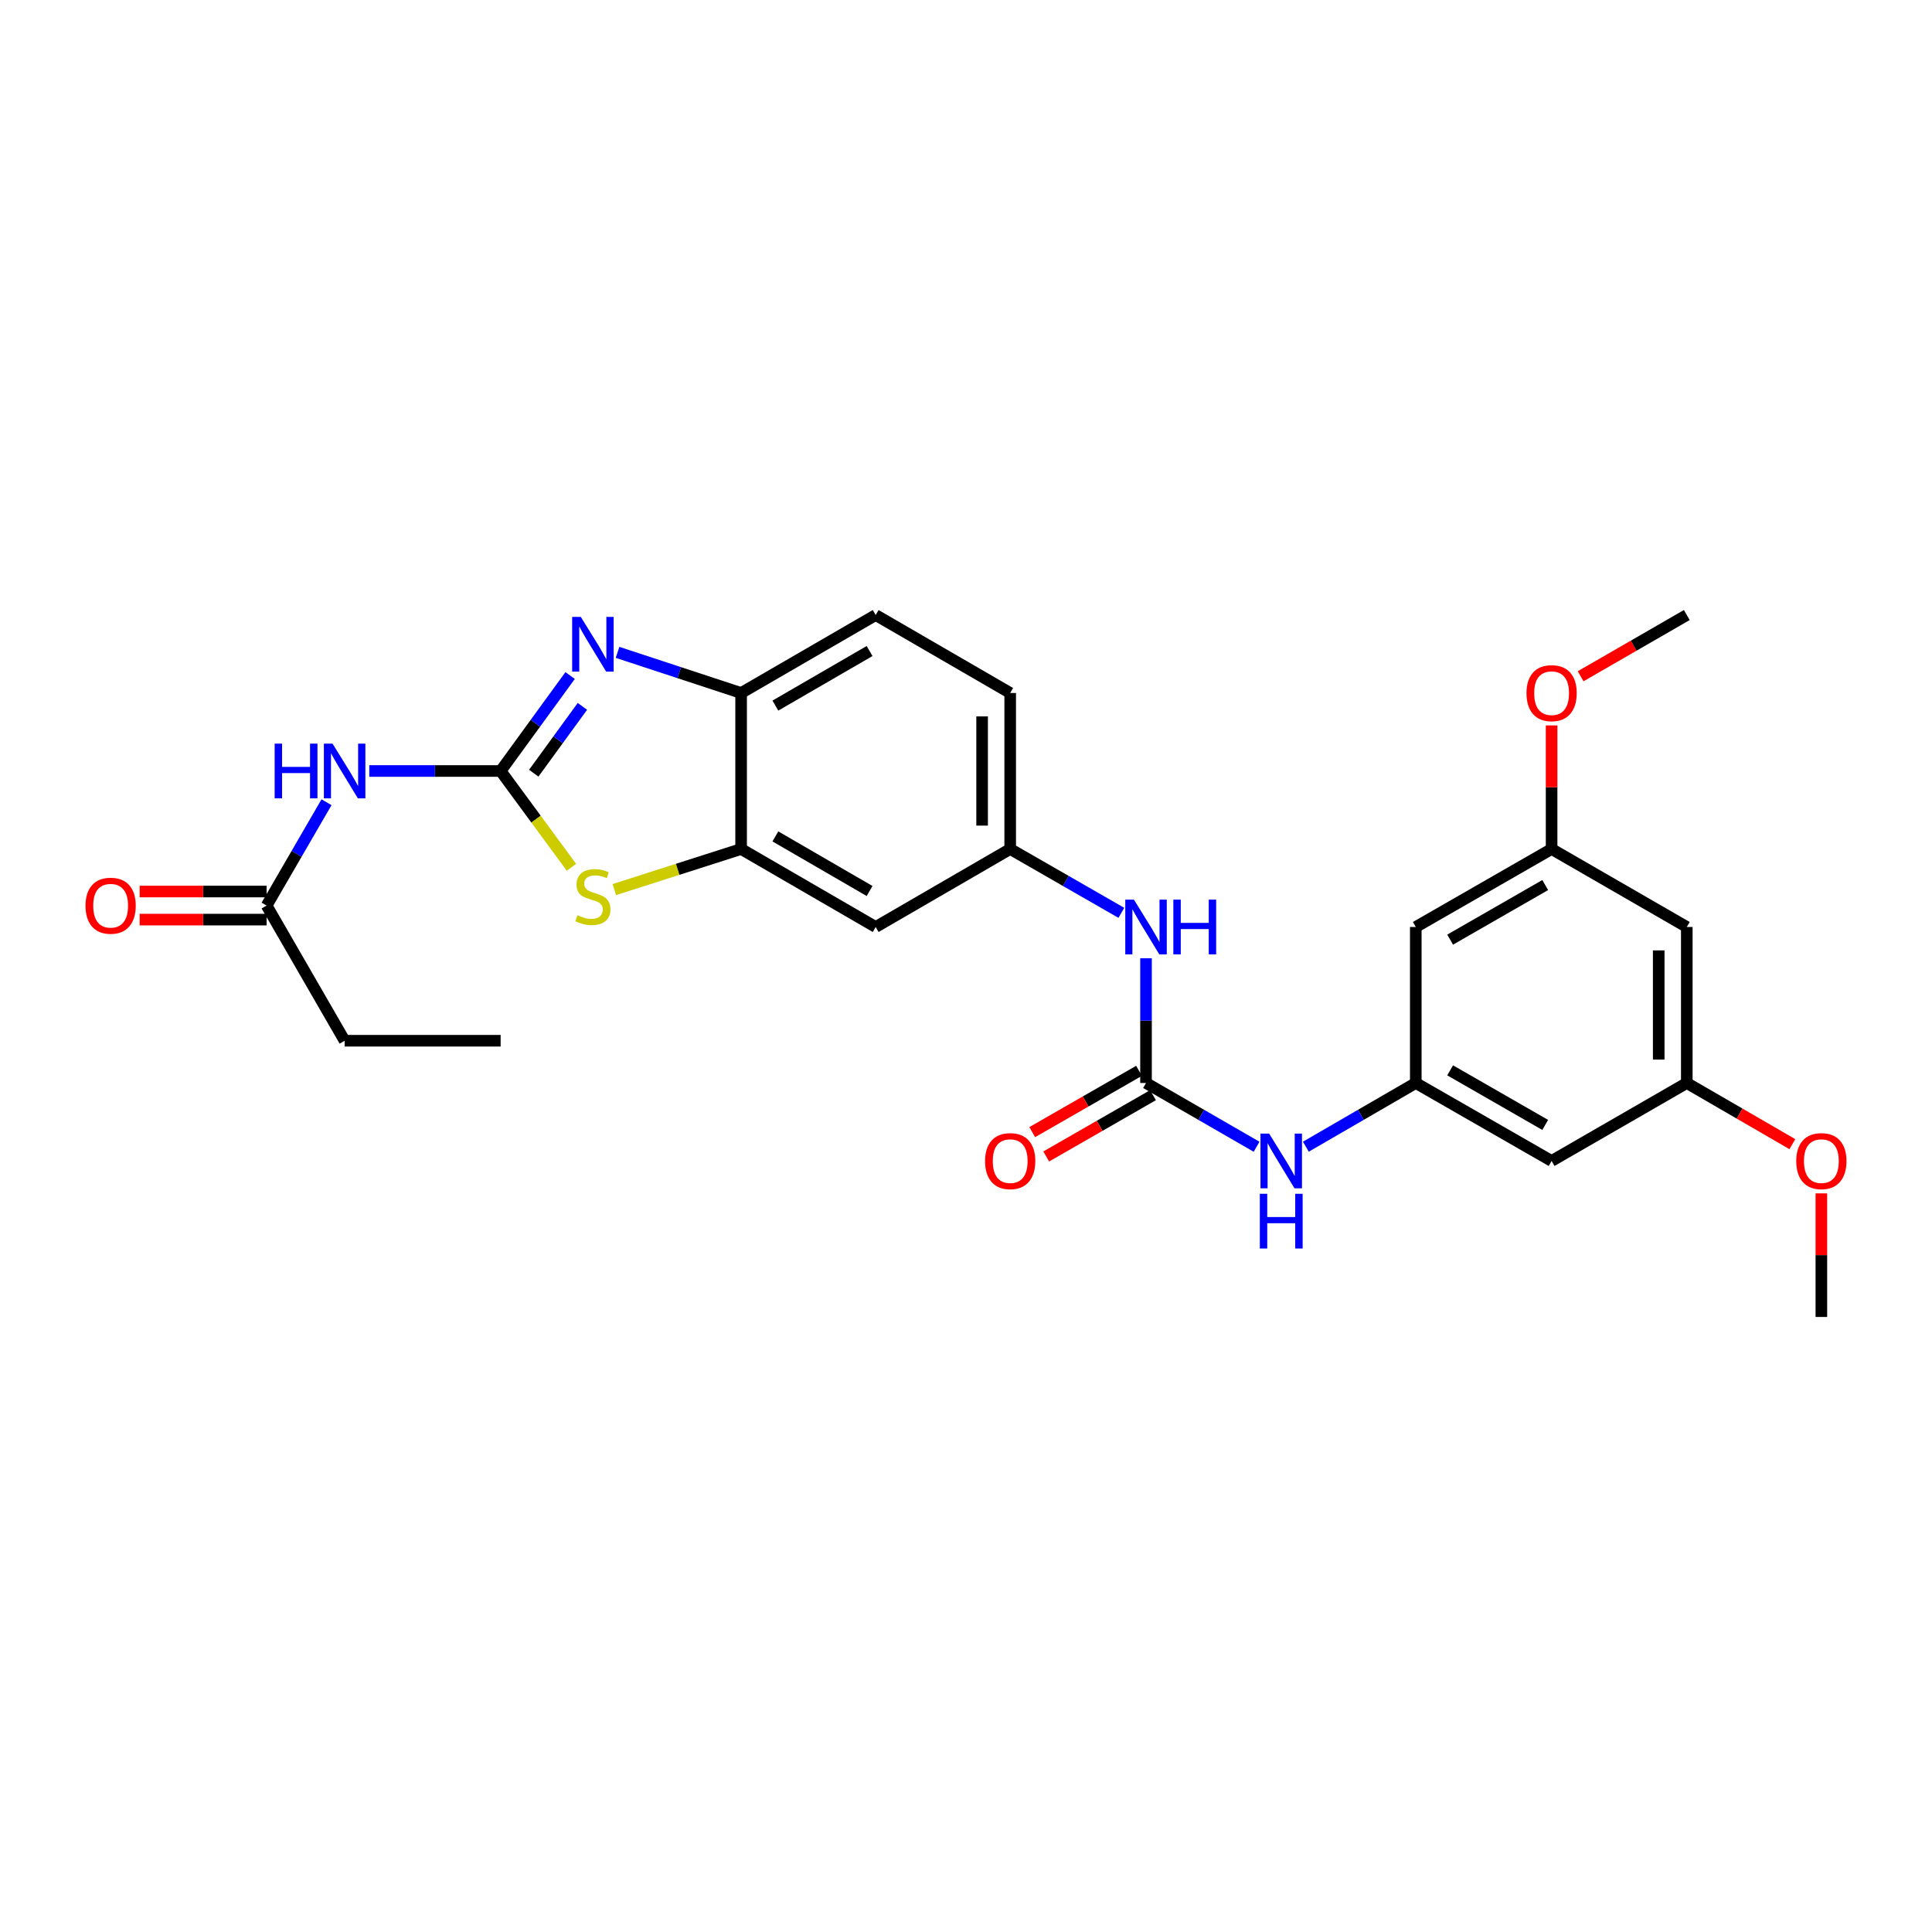 <?xml version='1.0' encoding='iso-8859-1'?>
<svg version='1.1' baseProfile='full'
              xmlns='http://www.w3.org/2000/svg'
                      xmlns:rdkit='http://www.rdkit.org/xml'
                      xmlns:xlink='http://www.w3.org/1999/xlink'
                  xml:space='preserve'
width='1000px' height='1000px' viewBox='0 0 1000 1000'>
<!-- END OF HEADER -->
<rect style='opacity:1.0;fill:#FFFFFF;stroke:none' width='1000' height='1000' x='0' y='0'> </rect>
<path class='bond-0' d='M 259.126,399.065 L 277.112,374.36' style='fill:none;fill-rule:evenodd;stroke:#000000;stroke-width:6px;stroke-linecap:butt;stroke-linejoin:miter;stroke-opacity:1' />
<path class='bond-0' d='M 277.112,374.36 L 295.097,349.654' style='fill:none;fill-rule:evenodd;stroke:#0000FF;stroke-width:6px;stroke-linecap:butt;stroke-linejoin:miter;stroke-opacity:1' />
<path class='bond-0' d='M 276.271,400.207 L 288.861,382.913' style='fill:none;fill-rule:evenodd;stroke:#000000;stroke-width:6px;stroke-linecap:butt;stroke-linejoin:miter;stroke-opacity:1' />
<path class='bond-0' d='M 288.861,382.913 L 301.451,365.619' style='fill:none;fill-rule:evenodd;stroke:#0000FF;stroke-width:6px;stroke-linecap:butt;stroke-linejoin:miter;stroke-opacity:1' />
<path class='bond-1' d='M 259.126,399.065 L 277.457,423.991' style='fill:none;fill-rule:evenodd;stroke:#000000;stroke-width:6px;stroke-linecap:butt;stroke-linejoin:miter;stroke-opacity:1' />
<path class='bond-1' d='M 277.457,423.991 L 295.788,448.916' style='fill:none;fill-rule:evenodd;stroke:#CCCC00;stroke-width:6px;stroke-linecap:butt;stroke-linejoin:miter;stroke-opacity:1' />
<path class='bond-2' d='M 259.126,399.065 L 225.132,399.065' style='fill:none;fill-rule:evenodd;stroke:#000000;stroke-width:6px;stroke-linecap:butt;stroke-linejoin:miter;stroke-opacity:1' />
<path class='bond-2' d='M 225.132,399.065 L 191.139,399.065' style='fill:none;fill-rule:evenodd;stroke:#0000FF;stroke-width:6px;stroke-linecap:butt;stroke-linejoin:miter;stroke-opacity:1' />
<path class='bond-5' d='M 319.642,337.662 L 351.621,348.179' style='fill:none;fill-rule:evenodd;stroke:#0000FF;stroke-width:6px;stroke-linecap:butt;stroke-linejoin:miter;stroke-opacity:1' />
<path class='bond-5' d='M 351.621,348.179 L 383.6,358.696' style='fill:none;fill-rule:evenodd;stroke:#000000;stroke-width:6px;stroke-linecap:butt;stroke-linejoin:miter;stroke-opacity:1' />
<path class='bond-4' d='M 317.977,460.451 L 350.788,449.947' style='fill:none;fill-rule:evenodd;stroke:#CCCC00;stroke-width:6px;stroke-linecap:butt;stroke-linejoin:miter;stroke-opacity:1' />
<path class='bond-4' d='M 350.788,449.947 L 383.6,439.442' style='fill:none;fill-rule:evenodd;stroke:#000000;stroke-width:6px;stroke-linecap:butt;stroke-linejoin:miter;stroke-opacity:1' />
<path class='bond-9' d='M 169.003,415.238 L 153.499,441.978' style='fill:none;fill-rule:evenodd;stroke:#0000FF;stroke-width:6px;stroke-linecap:butt;stroke-linejoin:miter;stroke-opacity:1' />
<path class='bond-9' d='M 153.499,441.978 L 137.995,468.718' style='fill:none;fill-rule:evenodd;stroke:#000000;stroke-width:6px;stroke-linecap:butt;stroke-linejoin:miter;stroke-opacity:1' />
<path class='bond-3' d='M 593.18,560.558 L 593.18,528.274' style='fill:none;fill-rule:evenodd;stroke:#000000;stroke-width:6px;stroke-linecap:butt;stroke-linejoin:miter;stroke-opacity:1' />
<path class='bond-3' d='M 593.18,528.274 L 593.18,495.99' style='fill:none;fill-rule:evenodd;stroke:#0000FF;stroke-width:6px;stroke-linecap:butt;stroke-linejoin:miter;stroke-opacity:1' />
<path class='bond-7' d='M 593.18,560.558 L 621.792,577.055' style='fill:none;fill-rule:evenodd;stroke:#000000;stroke-width:6px;stroke-linecap:butt;stroke-linejoin:miter;stroke-opacity:1' />
<path class='bond-7' d='M 621.792,577.055 L 650.404,593.553' style='fill:none;fill-rule:evenodd;stroke:#0000FF;stroke-width:6px;stroke-linecap:butt;stroke-linejoin:miter;stroke-opacity:1' />
<path class='bond-14' d='M 589.563,554.255 L 561.923,570.12' style='fill:none;fill-rule:evenodd;stroke:#000000;stroke-width:6px;stroke-linecap:butt;stroke-linejoin:miter;stroke-opacity:1' />
<path class='bond-14' d='M 561.923,570.12 L 534.283,585.984' style='fill:none;fill-rule:evenodd;stroke:#FF0000;stroke-width:6px;stroke-linecap:butt;stroke-linejoin:miter;stroke-opacity:1' />
<path class='bond-14' d='M 596.797,566.86 L 569.157,582.724' style='fill:none;fill-rule:evenodd;stroke:#000000;stroke-width:6px;stroke-linecap:butt;stroke-linejoin:miter;stroke-opacity:1' />
<path class='bond-14' d='M 569.157,582.724 L 541.517,598.588' style='fill:none;fill-rule:evenodd;stroke:#FF0000;stroke-width:6px;stroke-linecap:butt;stroke-linejoin:miter;stroke-opacity:1' />
<path class='bond-8' d='M 383.6,439.442 L 453.253,479.811' style='fill:none;fill-rule:evenodd;stroke:#000000;stroke-width:6px;stroke-linecap:butt;stroke-linejoin:miter;stroke-opacity:1' />
<path class='bond-8' d='M 401.335,432.924 L 450.092,461.182' style='fill:none;fill-rule:evenodd;stroke:#000000;stroke-width:6px;stroke-linecap:butt;stroke-linejoin:miter;stroke-opacity:1' />
<path class='bond-27' d='M 383.6,439.442 L 383.6,358.696' style='fill:none;fill-rule:evenodd;stroke:#000000;stroke-width:6px;stroke-linecap:butt;stroke-linejoin:miter;stroke-opacity:1' />
<path class='bond-19' d='M 383.6,358.696 L 453.253,318.343' style='fill:none;fill-rule:evenodd;stroke:#000000;stroke-width:6px;stroke-linecap:butt;stroke-linejoin:miter;stroke-opacity:1' />
<path class='bond-19' d='M 401.333,365.218 L 450.09,336.971' style='fill:none;fill-rule:evenodd;stroke:#000000;stroke-width:6px;stroke-linecap:butt;stroke-linejoin:miter;stroke-opacity:1' />
<path class='bond-6' d='M 732.808,560.558 L 704.362,577.04' style='fill:none;fill-rule:evenodd;stroke:#000000;stroke-width:6px;stroke-linecap:butt;stroke-linejoin:miter;stroke-opacity:1' />
<path class='bond-6' d='M 704.362,577.04 L 675.916,593.522' style='fill:none;fill-rule:evenodd;stroke:#0000FF;stroke-width:6px;stroke-linecap:butt;stroke-linejoin:miter;stroke-opacity:1' />
<path class='bond-12' d='M 732.808,560.558 L 803.107,600.91' style='fill:none;fill-rule:evenodd;stroke:#000000;stroke-width:6px;stroke-linecap:butt;stroke-linejoin:miter;stroke-opacity:1' />
<path class='bond-12' d='M 750.588,554.007 L 799.797,582.254' style='fill:none;fill-rule:evenodd;stroke:#000000;stroke-width:6px;stroke-linecap:butt;stroke-linejoin:miter;stroke-opacity:1' />
<path class='bond-13' d='M 732.808,560.558 L 732.808,479.811' style='fill:none;fill-rule:evenodd;stroke:#000000;stroke-width:6px;stroke-linecap:butt;stroke-linejoin:miter;stroke-opacity:1' />
<path class='bond-11' d='M 453.253,479.811 L 522.873,439.442' style='fill:none;fill-rule:evenodd;stroke:#000000;stroke-width:6px;stroke-linecap:butt;stroke-linejoin:miter;stroke-opacity:1' />
<path class='bond-18' d='M 137.995,461.452 L 105.139,461.452' style='fill:none;fill-rule:evenodd;stroke:#000000;stroke-width:6px;stroke-linecap:butt;stroke-linejoin:miter;stroke-opacity:1' />
<path class='bond-18' d='M 105.139,461.452 L 72.283,461.452' style='fill:none;fill-rule:evenodd;stroke:#FF0000;stroke-width:6px;stroke-linecap:butt;stroke-linejoin:miter;stroke-opacity:1' />
<path class='bond-18' d='M 137.995,475.984 L 105.139,475.984' style='fill:none;fill-rule:evenodd;stroke:#000000;stroke-width:6px;stroke-linecap:butt;stroke-linejoin:miter;stroke-opacity:1' />
<path class='bond-18' d='M 105.139,475.984 L 72.283,475.984' style='fill:none;fill-rule:evenodd;stroke:#FF0000;stroke-width:6px;stroke-linecap:butt;stroke-linejoin:miter;stroke-opacity:1' />
<path class='bond-23' d='M 137.995,468.718 L 178.38,538.686' style='fill:none;fill-rule:evenodd;stroke:#000000;stroke-width:6px;stroke-linecap:butt;stroke-linejoin:miter;stroke-opacity:1' />
<path class='bond-10' d='M 580.413,472.481 L 551.643,455.962' style='fill:none;fill-rule:evenodd;stroke:#0000FF;stroke-width:6px;stroke-linecap:butt;stroke-linejoin:miter;stroke-opacity:1' />
<path class='bond-10' d='M 551.643,455.962 L 522.873,439.442' style='fill:none;fill-rule:evenodd;stroke:#000000;stroke-width:6px;stroke-linecap:butt;stroke-linejoin:miter;stroke-opacity:1' />
<path class='bond-28' d='M 522.873,439.442 L 522.873,358.696' style='fill:none;fill-rule:evenodd;stroke:#000000;stroke-width:6px;stroke-linecap:butt;stroke-linejoin:miter;stroke-opacity:1' />
<path class='bond-28' d='M 508.34,427.331 L 508.34,370.808' style='fill:none;fill-rule:evenodd;stroke:#000000;stroke-width:6px;stroke-linecap:butt;stroke-linejoin:miter;stroke-opacity:1' />
<path class='bond-15' d='M 803.107,600.91 L 873.082,560.558' style='fill:none;fill-rule:evenodd;stroke:#000000;stroke-width:6px;stroke-linecap:butt;stroke-linejoin:miter;stroke-opacity:1' />
<path class='bond-16' d='M 732.808,479.811 L 803.107,439.442' style='fill:none;fill-rule:evenodd;stroke:#000000;stroke-width:6px;stroke-linecap:butt;stroke-linejoin:miter;stroke-opacity:1' />
<path class='bond-16' d='M 750.59,486.359 L 799.799,458.1' style='fill:none;fill-rule:evenodd;stroke:#000000;stroke-width:6px;stroke-linecap:butt;stroke-linejoin:miter;stroke-opacity:1' />
<path class='bond-21' d='M 873.082,560.558 L 900.402,576.385' style='fill:none;fill-rule:evenodd;stroke:#000000;stroke-width:6px;stroke-linecap:butt;stroke-linejoin:miter;stroke-opacity:1' />
<path class='bond-21' d='M 900.402,576.385 L 927.723,592.213' style='fill:none;fill-rule:evenodd;stroke:#FF0000;stroke-width:6px;stroke-linecap:butt;stroke-linejoin:miter;stroke-opacity:1' />
<path class='bond-29' d='M 873.082,560.558 L 873.082,479.811' style='fill:none;fill-rule:evenodd;stroke:#000000;stroke-width:6px;stroke-linecap:butt;stroke-linejoin:miter;stroke-opacity:1' />
<path class='bond-29' d='M 858.55,548.446 L 858.55,491.923' style='fill:none;fill-rule:evenodd;stroke:#000000;stroke-width:6px;stroke-linecap:butt;stroke-linejoin:miter;stroke-opacity:1' />
<path class='bond-17' d='M 803.107,439.442 L 873.082,479.811' style='fill:none;fill-rule:evenodd;stroke:#000000;stroke-width:6px;stroke-linecap:butt;stroke-linejoin:miter;stroke-opacity:1' />
<path class='bond-22' d='M 803.107,439.442 L 803.107,407.459' style='fill:none;fill-rule:evenodd;stroke:#000000;stroke-width:6px;stroke-linecap:butt;stroke-linejoin:miter;stroke-opacity:1' />
<path class='bond-22' d='M 803.107,407.459 L 803.107,375.475' style='fill:none;fill-rule:evenodd;stroke:#FF0000;stroke-width:6px;stroke-linecap:butt;stroke-linejoin:miter;stroke-opacity:1' />
<path class='bond-20' d='M 453.253,318.343 L 522.873,358.696' style='fill:none;fill-rule:evenodd;stroke:#000000;stroke-width:6px;stroke-linecap:butt;stroke-linejoin:miter;stroke-opacity:1' />
<path class='bond-24' d='M 942.735,617.689 L 942.735,649.673' style='fill:none;fill-rule:evenodd;stroke:#FF0000;stroke-width:6px;stroke-linecap:butt;stroke-linejoin:miter;stroke-opacity:1' />
<path class='bond-24' d='M 942.735,649.673 L 942.735,681.657' style='fill:none;fill-rule:evenodd;stroke:#000000;stroke-width:6px;stroke-linecap:butt;stroke-linejoin:miter;stroke-opacity:1' />
<path class='bond-25' d='M 818.126,350.035 L 845.604,334.189' style='fill:none;fill-rule:evenodd;stroke:#FF0000;stroke-width:6px;stroke-linecap:butt;stroke-linejoin:miter;stroke-opacity:1' />
<path class='bond-25' d='M 845.604,334.189 L 873.082,318.343' style='fill:none;fill-rule:evenodd;stroke:#000000;stroke-width:6px;stroke-linecap:butt;stroke-linejoin:miter;stroke-opacity:1' />
<path class='bond-26' d='M 178.38,538.686 L 259.126,538.686' style='fill:none;fill-rule:evenodd;stroke:#000000;stroke-width:6px;stroke-linecap:butt;stroke-linejoin:miter;stroke-opacity:1' />
<path  class='atom-1' d='M 300.623 319.306
L 309.903 334.306
Q 310.823 335.786, 312.303 338.466
Q 313.783 341.146, 313.863 341.306
L 313.863 319.306
L 317.623 319.306
L 317.623 347.626
L 313.743 347.626
L 303.783 331.226
Q 302.623 329.306, 301.383 327.106
Q 300.183 324.906, 299.823 324.226
L 299.823 347.626
L 296.143 347.626
L 296.143 319.306
L 300.623 319.306
' fill='#0000FF'/>
<path  class='atom-2' d='M 298.883 473.723
Q 299.203 473.843, 300.523 474.403
Q 301.843 474.963, 303.283 475.323
Q 304.763 475.643, 306.203 475.643
Q 308.883 475.643, 310.443 474.363
Q 312.003 473.043, 312.003 470.763
Q 312.003 469.203, 311.203 468.243
Q 310.443 467.283, 309.243 466.763
Q 308.043 466.243, 306.043 465.643
Q 303.523 464.883, 302.003 464.163
Q 300.523 463.443, 299.443 461.923
Q 298.403 460.403, 298.403 457.843
Q 298.403 454.283, 300.803 452.083
Q 303.243 449.883, 308.043 449.883
Q 311.323 449.883, 315.043 451.443
L 314.123 454.523
Q 310.723 453.123, 308.163 453.123
Q 305.403 453.123, 303.883 454.283
Q 302.363 455.403, 302.403 457.363
Q 302.403 458.883, 303.163 459.803
Q 303.963 460.723, 305.083 461.243
Q 306.243 461.763, 308.163 462.363
Q 310.723 463.163, 312.243 463.963
Q 313.763 464.763, 314.843 466.403
Q 315.963 468.003, 315.963 470.763
Q 315.963 474.683, 313.323 476.803
Q 310.723 478.883, 306.363 478.883
Q 303.843 478.883, 301.923 478.323
Q 300.043 477.803, 297.803 476.883
L 298.883 473.723
' fill='#CCCC00'/>
<path  class='atom-3' d='M 142.16 384.905
L 146 384.905
L 146 396.945
L 160.48 396.945
L 160.48 384.905
L 164.32 384.905
L 164.32 413.225
L 160.48 413.225
L 160.48 400.145
L 146 400.145
L 146 413.225
L 142.16 413.225
L 142.16 384.905
' fill='#0000FF'/>
<path  class='atom-3' d='M 172.12 384.905
L 181.4 399.905
Q 182.32 401.385, 183.8 404.065
Q 185.28 406.745, 185.36 406.905
L 185.36 384.905
L 189.12 384.905
L 189.12 413.225
L 185.24 413.225
L 175.28 396.825
Q 174.12 394.905, 172.88 392.705
Q 171.68 390.505, 171.32 389.825
L 171.32 413.225
L 167.64 413.225
L 167.64 384.905
L 172.12 384.905
' fill='#0000FF'/>
<path  class='atom-8' d='M 656.903 586.75
L 666.183 601.75
Q 667.103 603.23, 668.583 605.91
Q 670.063 608.59, 670.143 608.75
L 670.143 586.75
L 673.903 586.75
L 673.903 615.07
L 670.023 615.07
L 660.063 598.67
Q 658.903 596.75, 657.663 594.55
Q 656.463 592.35, 656.103 591.67
L 656.103 615.07
L 652.423 615.07
L 652.423 586.75
L 656.903 586.75
' fill='#0000FF'/>
<path  class='atom-8' d='M 652.083 617.902
L 655.923 617.902
L 655.923 629.942
L 670.403 629.942
L 670.403 617.902
L 674.243 617.902
L 674.243 646.222
L 670.403 646.222
L 670.403 633.142
L 655.923 633.142
L 655.923 646.222
L 652.083 646.222
L 652.083 617.902
' fill='#0000FF'/>
<path  class='atom-11' d='M 586.92 465.651
L 596.2 480.651
Q 597.12 482.131, 598.6 484.811
Q 600.08 487.491, 600.16 487.651
L 600.16 465.651
L 603.92 465.651
L 603.92 493.971
L 600.04 493.971
L 590.08 477.571
Q 588.92 475.651, 587.68 473.451
Q 586.48 471.251, 586.12 470.571
L 586.12 493.971
L 582.44 493.971
L 582.44 465.651
L 586.92 465.651
' fill='#0000FF'/>
<path  class='atom-11' d='M 607.32 465.651
L 611.16 465.651
L 611.16 477.691
L 625.64 477.691
L 625.64 465.651
L 629.48 465.651
L 629.48 493.971
L 625.64 493.971
L 625.64 480.891
L 611.16 480.891
L 611.16 493.971
L 607.32 493.971
L 607.32 465.651
' fill='#0000FF'/>
<path  class='atom-15' d='M 509.873 600.99
Q 509.873 594.19, 513.233 590.39
Q 516.593 586.59, 522.873 586.59
Q 529.153 586.59, 532.513 590.39
Q 535.873 594.19, 535.873 600.99
Q 535.873 607.87, 532.473 611.79
Q 529.073 615.67, 522.873 615.67
Q 516.633 615.67, 513.233 611.79
Q 509.873 607.91, 509.873 600.99
M 522.873 612.47
Q 527.193 612.47, 529.513 609.59
Q 531.873 606.67, 531.873 600.99
Q 531.873 595.43, 529.513 592.63
Q 527.193 589.79, 522.873 589.79
Q 518.553 589.79, 516.193 592.59
Q 513.873 595.39, 513.873 600.99
Q 513.873 606.71, 516.193 609.59
Q 518.553 612.47, 522.873 612.47
' fill='#FF0000'/>
<path  class='atom-19' d='M 44.265 468.798
Q 44.265 461.998, 47.625 458.198
Q 50.985 454.398, 57.265 454.398
Q 63.545 454.398, 66.905 458.198
Q 70.265 461.998, 70.265 468.798
Q 70.265 475.678, 66.865 479.598
Q 63.465 483.478, 57.265 483.478
Q 51.025 483.478, 47.625 479.598
Q 44.265 475.718, 44.265 468.798
M 57.265 480.278
Q 61.585 480.278, 63.905 477.398
Q 66.265 474.478, 66.265 468.798
Q 66.265 463.238, 63.905 460.438
Q 61.585 457.598, 57.265 457.598
Q 52.945 457.598, 50.585 460.398
Q 48.265 463.198, 48.265 468.798
Q 48.265 474.518, 50.585 477.398
Q 52.945 480.278, 57.265 480.278
' fill='#FF0000'/>
<path  class='atom-22' d='M 929.735 600.99
Q 929.735 594.19, 933.095 590.39
Q 936.455 586.59, 942.735 586.59
Q 949.015 586.59, 952.375 590.39
Q 955.735 594.19, 955.735 600.99
Q 955.735 607.87, 952.335 611.79
Q 948.935 615.67, 942.735 615.67
Q 936.495 615.67, 933.095 611.79
Q 929.735 607.91, 929.735 600.99
M 942.735 612.47
Q 947.055 612.47, 949.375 609.59
Q 951.735 606.67, 951.735 600.99
Q 951.735 595.43, 949.375 592.63
Q 947.055 589.79, 942.735 589.79
Q 938.415 589.79, 936.055 592.59
Q 933.735 595.39, 933.735 600.99
Q 933.735 606.71, 936.055 609.59
Q 938.415 612.47, 942.735 612.47
' fill='#FF0000'/>
<path  class='atom-23' d='M 790.107 358.776
Q 790.107 351.976, 793.467 348.176
Q 796.827 344.376, 803.107 344.376
Q 809.387 344.376, 812.747 348.176
Q 816.107 351.976, 816.107 358.776
Q 816.107 365.656, 812.707 369.576
Q 809.307 373.456, 803.107 373.456
Q 796.867 373.456, 793.467 369.576
Q 790.107 365.696, 790.107 358.776
M 803.107 370.256
Q 807.427 370.256, 809.747 367.376
Q 812.107 364.456, 812.107 358.776
Q 812.107 353.216, 809.747 350.416
Q 807.427 347.576, 803.107 347.576
Q 798.787 347.576, 796.427 350.376
Q 794.107 353.176, 794.107 358.776
Q 794.107 364.496, 796.427 367.376
Q 798.787 370.256, 803.107 370.256
' fill='#FF0000'/>
</svg>
